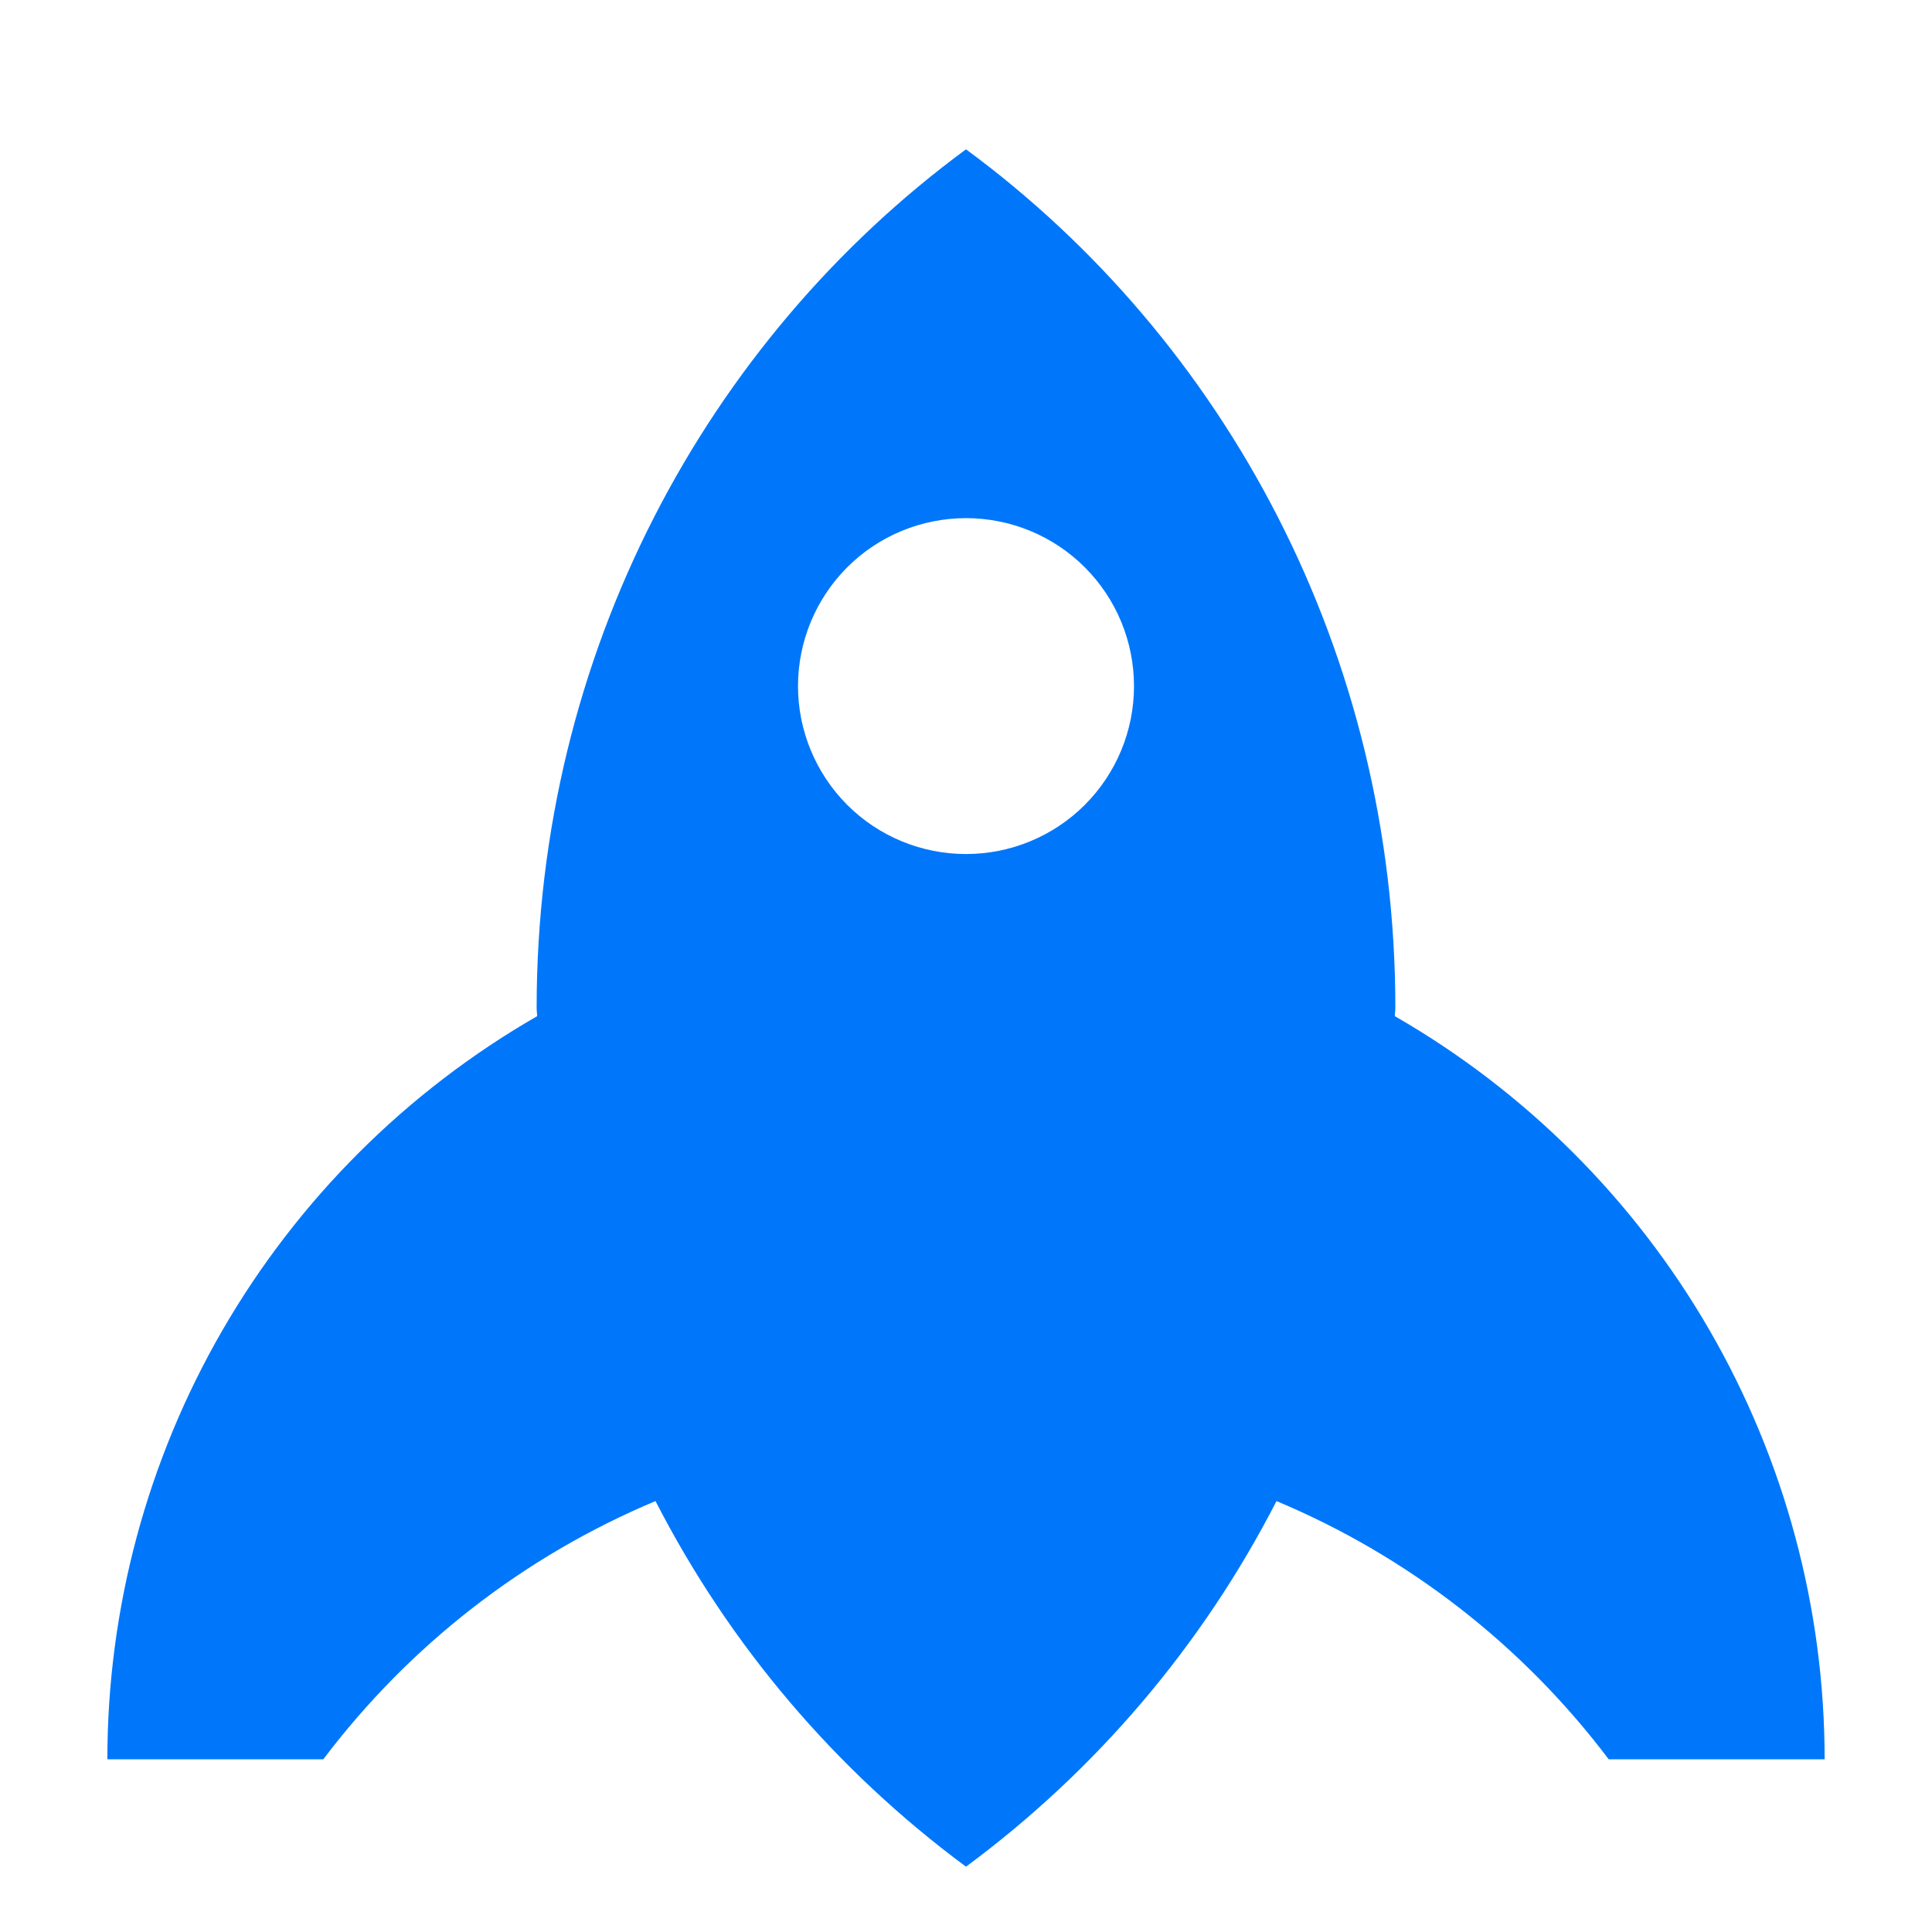 <svg width="21" height="21" viewBox="0 0 21 21" fill="none" xmlns="http://www.w3.org/2000/svg">
<g clip-path="url(#clip0_240_386)">
<path fill-rule="evenodd" clip-rule="evenodd" d="M15.161 11.045C15.161 11.015 15.167 10.987 15.167 10.956C15.167 7.102 13.321 3.7 10.5 1.623C7.679 3.7 5.833 7.102 5.833 10.956C5.833 10.987 5.838 11.015 5.839 11.045C4.419 11.862 3.24 13.039 2.419 14.457C1.599 15.875 1.167 17.485 1.167 19.123H3.514C4.449 17.885 5.694 16.916 7.125 16.316C7.929 17.883 9.084 19.243 10.5 20.29C11.916 19.243 13.071 17.883 13.875 16.316C15.306 16.916 16.552 17.885 17.486 19.123H19.833C19.833 17.485 19.401 15.875 18.581 14.457C17.761 13.039 16.581 11.862 15.161 11.045ZM10.5 5.632C10.984 5.632 11.449 5.824 11.791 6.166C12.134 6.509 12.326 6.973 12.326 7.458C12.326 7.942 12.134 8.406 11.791 8.749C11.449 9.091 10.984 9.283 10.5 9.283C10.016 9.283 9.551 9.091 9.209 8.749C8.867 8.406 8.674 7.942 8.674 7.458C8.674 6.973 8.867 6.509 9.209 6.166C9.551 5.824 10.016 5.632 10.5 5.632Z" fill="#0077FA"/>
</g>
<defs>
<clipPath id="clip0_240_386">
<rect width="21" height="21" fill="white"/>
</clipPath>
</defs>
</svg>
